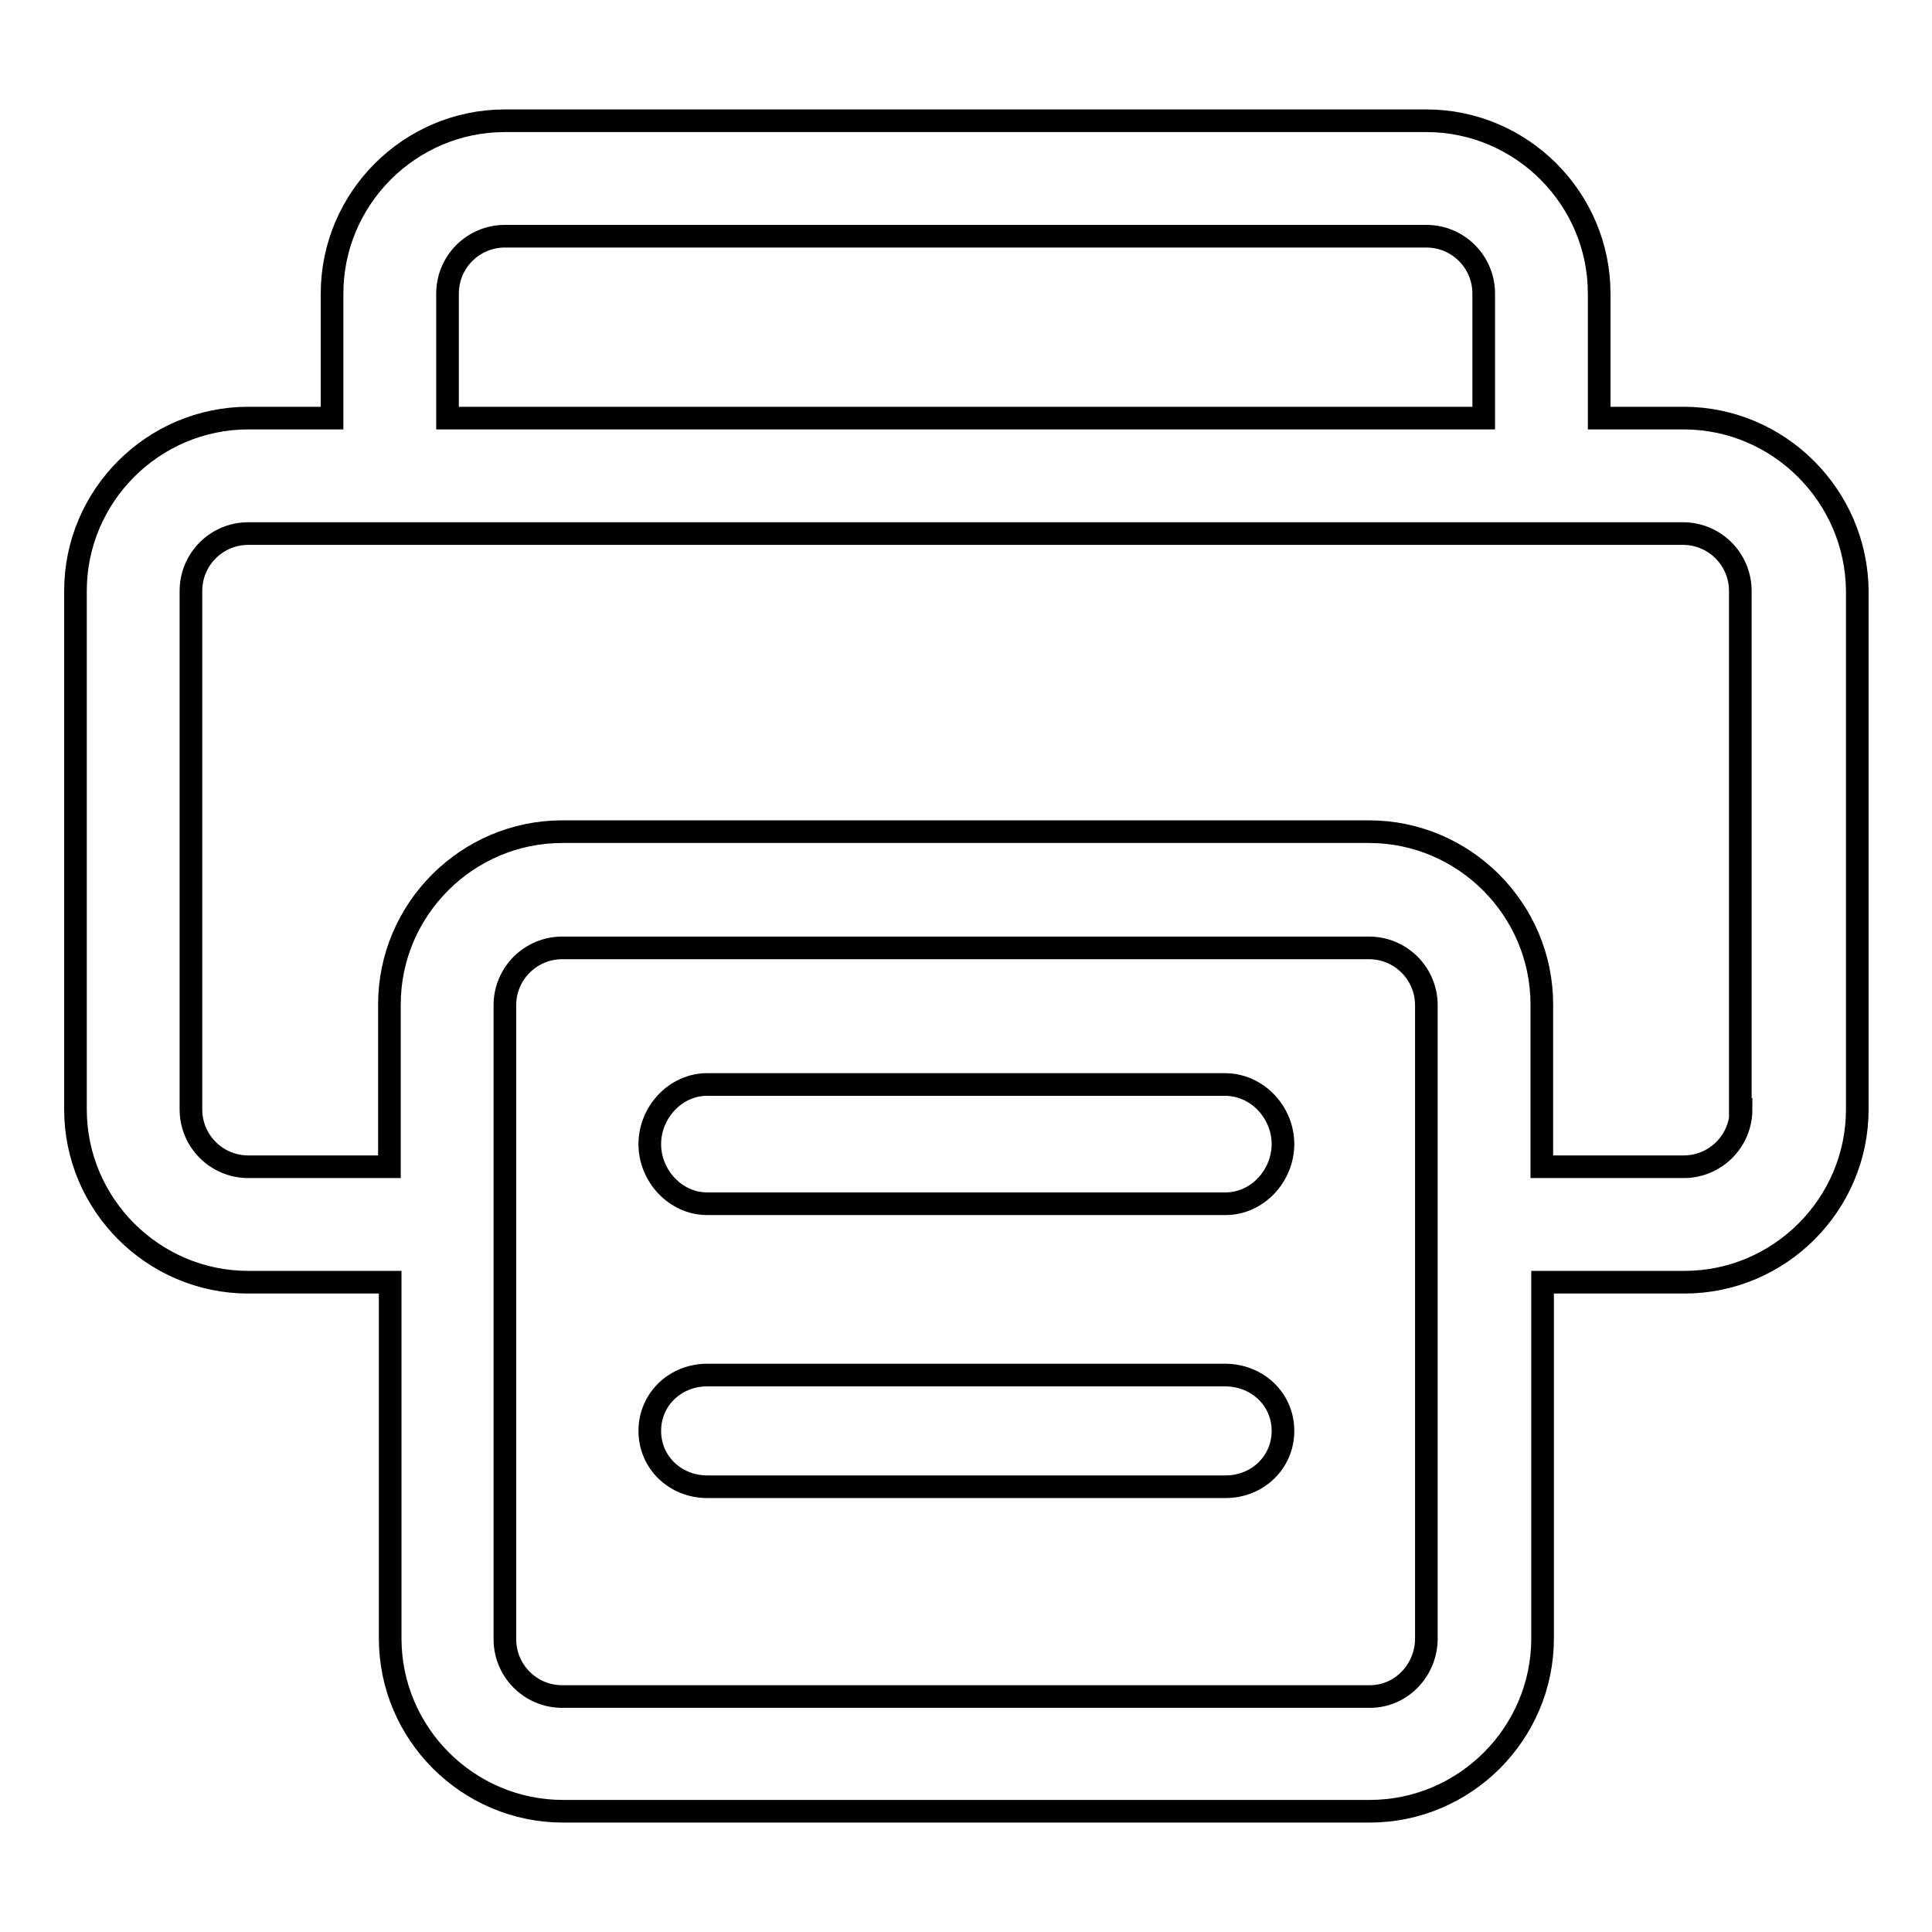 <?xml version="1.0" encoding="utf-8"?>
<!-- Svg Vector Icons : http://www.onlinewebfonts.com/icon -->
<!DOCTYPE svg PUBLIC "-//W3C//DTD SVG 1.1//EN" "http://www.w3.org/Graphics/SVG/1.1/DTD/svg11.dtd">
<svg version="1.1" xmlns="http://www.w3.org/2000/svg" xmlns:xlink="http://www.w3.org/1999/xlink" x="0px" y="0px" viewBox="0 0 256 256" enable-background="new 0 0 256 256" xml:space="preserve">
<g><g><path stroke-width="3" fill-opacity="0" stroke="#000000"  d="M223.1,55.4h-11.2V38.9c0-12.6-10.3-22.9-22.9-22.9H66.9c-12.6,0-22.9,10.3-22.9,22.9v16.5H32.9C20.3,55.4,10,65.7,10,78.3V147c0,12.6,10.3,22.9,22.9,22.9h18.8v47.2c0,12.6,10.3,22.9,22.9,22.9h106.9c12.6,0,22.9-10.3,22.9-22.9v-47.2h18.8c12.6,0,22.9-10.3,22.9-22.9V78.3C246,65.7,235.7,55.4,223.1,55.4z M59.3,38.9c0-4.2,3.4-7.6,7.6-7.6H189c4.2,0,7.6,3.4,7.6,7.6v16.5H59.3V38.9z M181.5,224.8H74.5c-4.2,0-7.6-3.4-7.6-7.6v-84c0-4.2,3.4-7.6,7.6-7.6h106.9c4.2,0,7.6,3.4,7.6,7.6v29c0,0,0,0.1,0,0.1c0,0,0,0.1,0,0.1v54.7C189,221.3,185.7,224.8,181.5,224.8z M230.7,147c0,4.2-3.4,7.6-7.6,7.6h-18.8v-21.5c0-12.6-10.3-22.9-22.9-22.9H74.5c-12.6,0-22.9,10.3-22.9,22.9v21.5H32.9c-4.2,0-7.6-3.4-7.6-7.6V78.3c0-4.2,3.4-7.6,7.6-7.6h18.7c0,0,0.1,0,0.1,0c0,0,0.1,0,0.1,0h152.3c0,0,0.1,0,0.1,0c0,0,0.1,0,0.1,0h18.7c4.2,0,7.6,3.4,7.6,7.6V147L230.7,147z"/><path stroke-width="3" fill-opacity="0" stroke="#000000"  d="M162.3,143.7H93.7c-4.2,0-7.6,3.7-7.6,7.9c0,4.2,3.4,7.9,7.6,7.9h68.7c4.2,0,7.6-3.7,7.6-7.9C170,147.4,166.6,143.7,162.3,143.7z"/><path stroke-width="3" fill-opacity="0" stroke="#000000"  d="M162.3,182.2H93.7c-4.2,0-7.6,3.2-7.6,7.4s3.4,7.4,7.6,7.4h68.7c4.2,0,7.6-3.2,7.6-7.4S166.6,182.2,162.3,182.2z"/></g></g>
</svg>